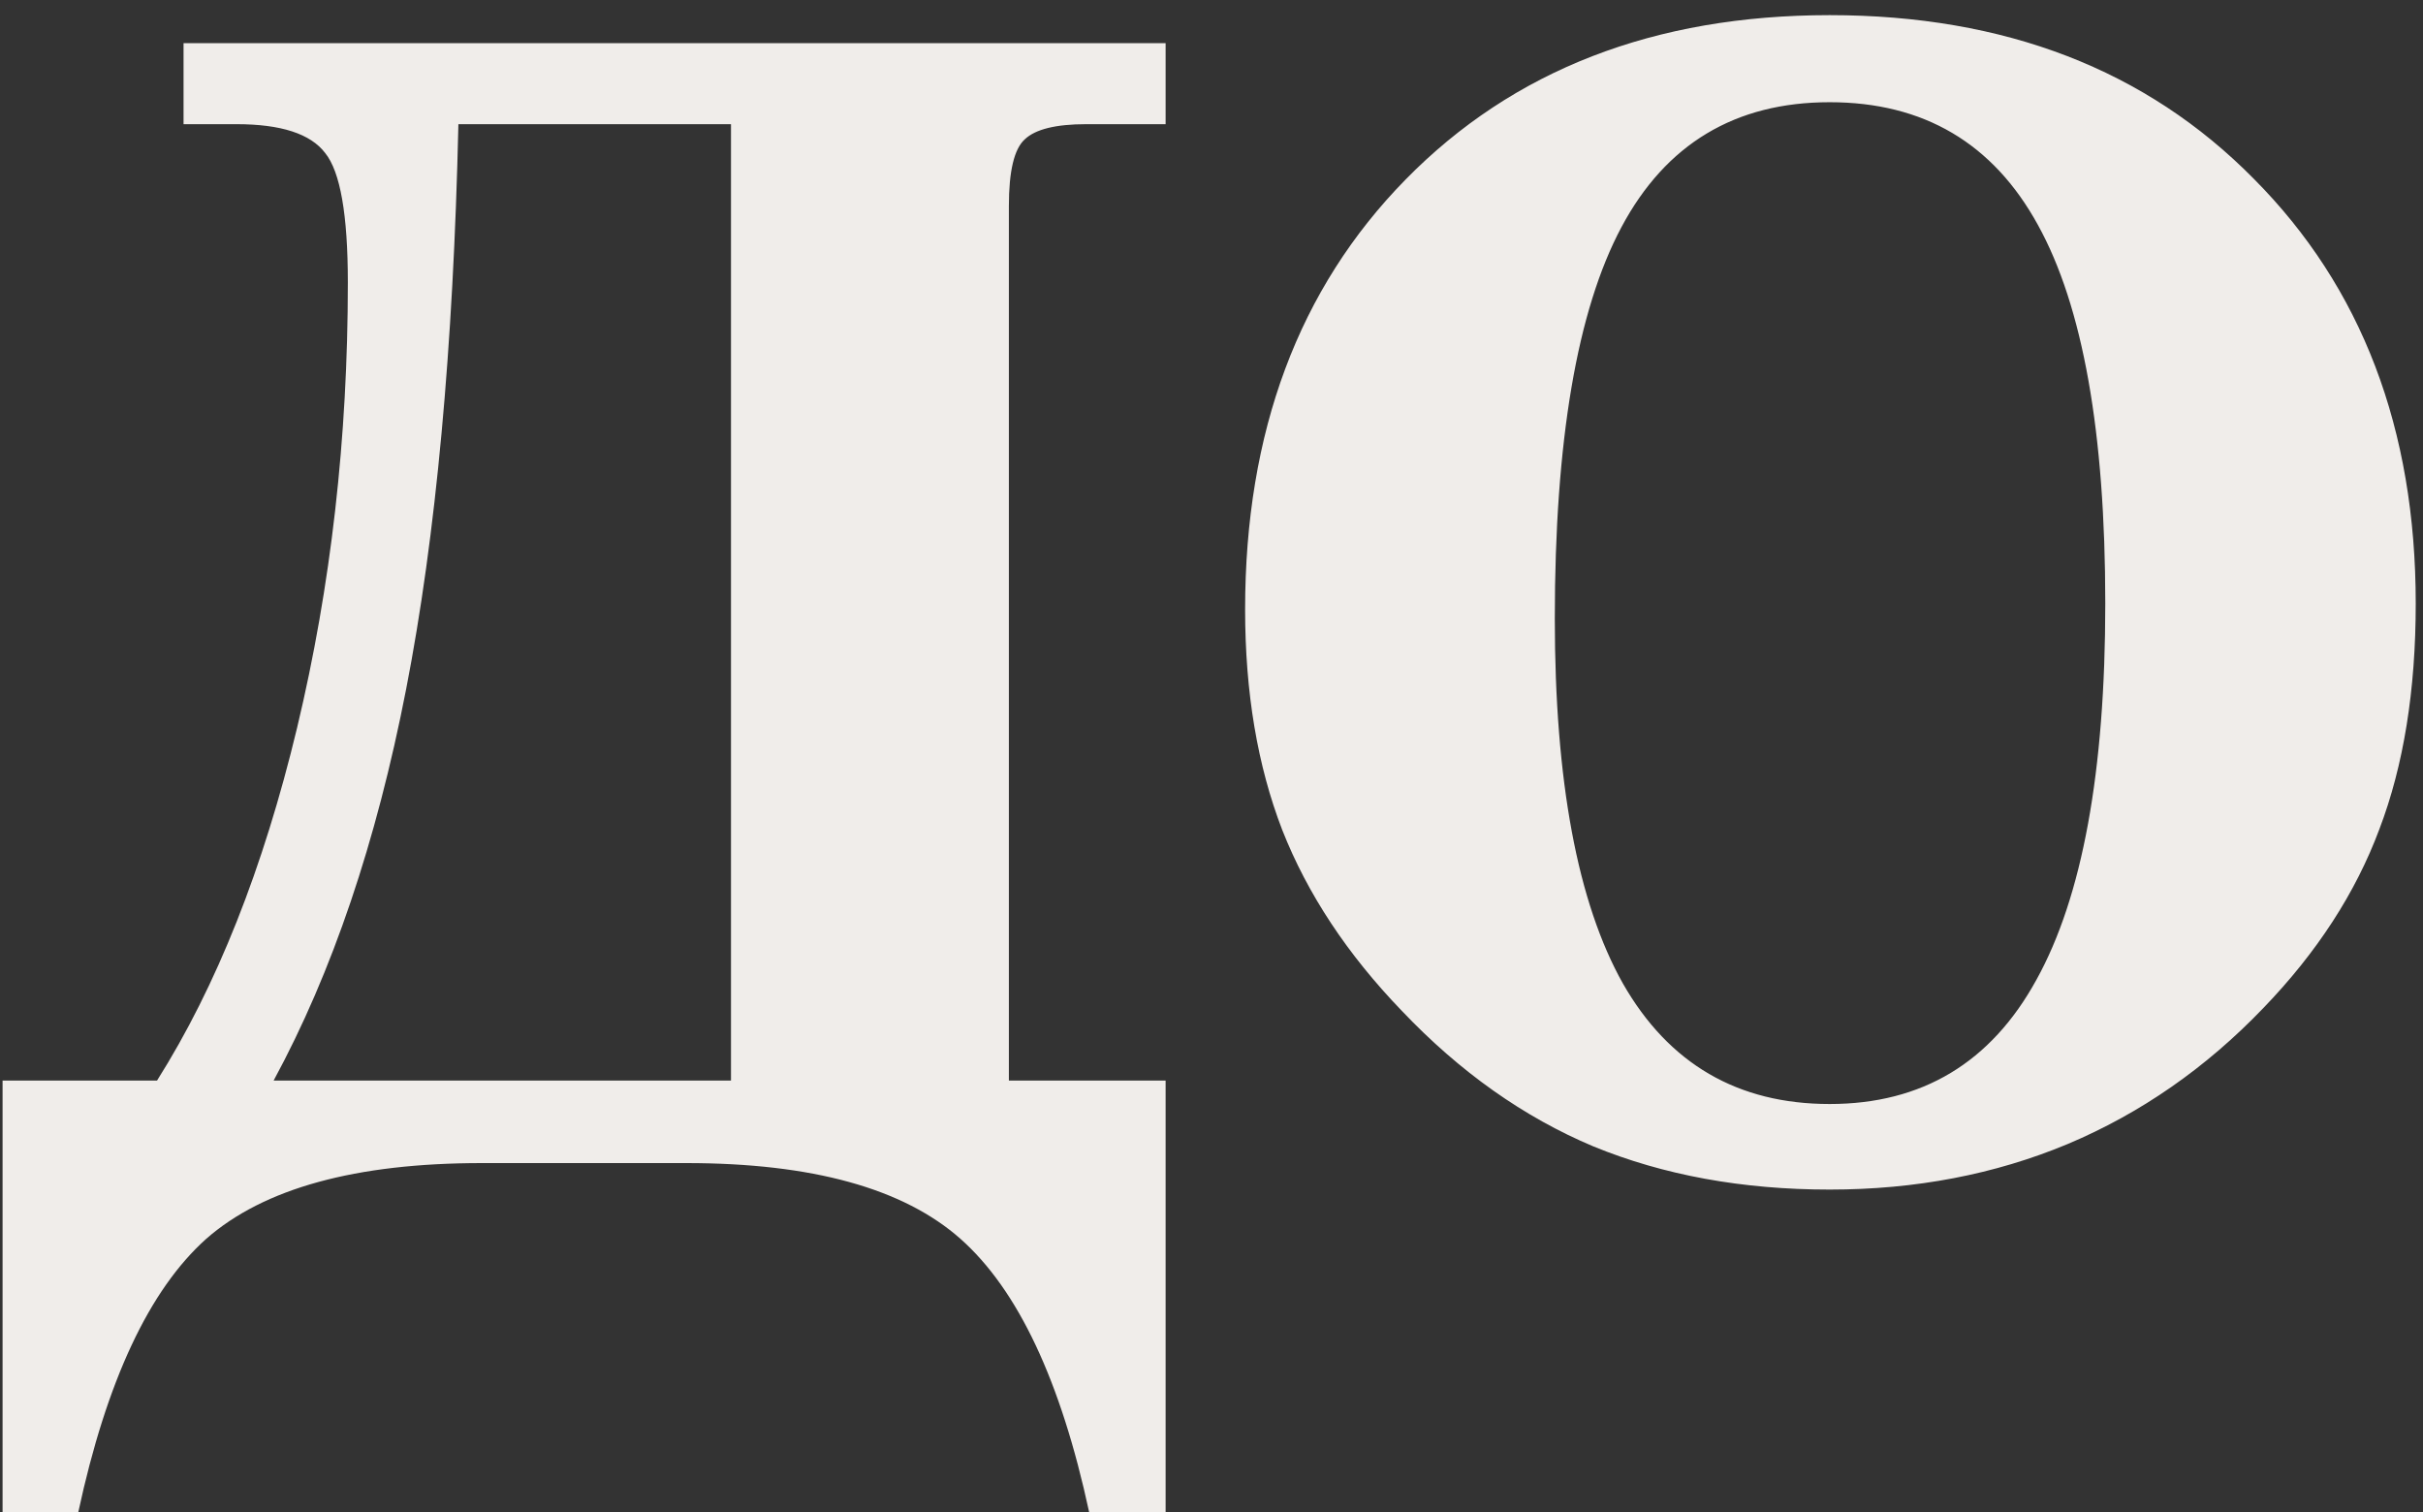 <?xml version="1.0" encoding="UTF-8"?> <svg xmlns="http://www.w3.org/2000/svg" width="125" height="78" viewBox="0 0 125 78" fill="none"><rect x="0" y="0" width="125" height="78" fill="#333333" stroke="none"/><path d="M23.648 6.406C23.388 17.943 22.49 27.656 20.953 35.547C19.417 43.438 17.138 50.169 14.117 55.742H37.711V6.406H23.648ZM60.133 2.227V6.406H56.031C54.469 6.406 53.414 6.667 52.867 7.188C52.32 7.682 52.047 8.828 52.047 10.625V55.742H60.133V78.008H56.188C54.729 71.237 52.516 66.537 49.547 63.906C46.604 61.302 41.891 60 35.406 60H24.859C18.349 60 13.609 61.302 10.641 63.906C7.698 66.537 5.497 71.237 4.039 78.008H0.133V55.742H8.102C11.175 50.872 13.583 44.805 15.328 37.539C17.073 30.247 17.945 22.591 17.945 14.57C17.945 11.081 17.555 8.854 16.773 7.891C16.018 6.901 14.495 6.406 12.203 6.406H9.469V2.227H60.133ZM94.391 5.273C89.521 5.273 85.94 7.422 83.648 11.719C81.357 16.016 80.211 22.747 80.211 31.914C80.211 40.3 81.383 46.575 83.727 50.742C86.096 54.883 89.651 56.953 94.391 56.953C99.156 56.953 102.711 54.818 105.055 50.547C107.424 46.276 108.609 39.805 108.609 31.133C108.609 22.305 107.451 15.794 105.133 11.602C102.815 7.383 99.234 5.273 94.391 5.273ZM64.234 31.445C64.234 22.279 66.995 14.883 72.516 9.258C78.062 3.607 85.354 0.781 94.391 0.781C103.427 0.781 110.719 3.594 116.266 9.219C121.839 14.818 124.625 22.122 124.625 31.133C124.625 35.612 124 39.492 122.75 42.773C121.526 46.055 119.534 49.128 116.773 51.992C113.805 55.091 110.432 57.435 106.656 59.023C102.906 60.586 98.818 61.367 94.391 61.367C89.885 61.367 85.823 60.625 82.203 59.141C78.609 57.63 75.315 55.3 72.32 52.148C69.508 49.232 67.451 46.12 66.148 42.812C64.872 39.505 64.234 35.716 64.234 31.445Z" fill="#F0EDEA"></path></svg> 